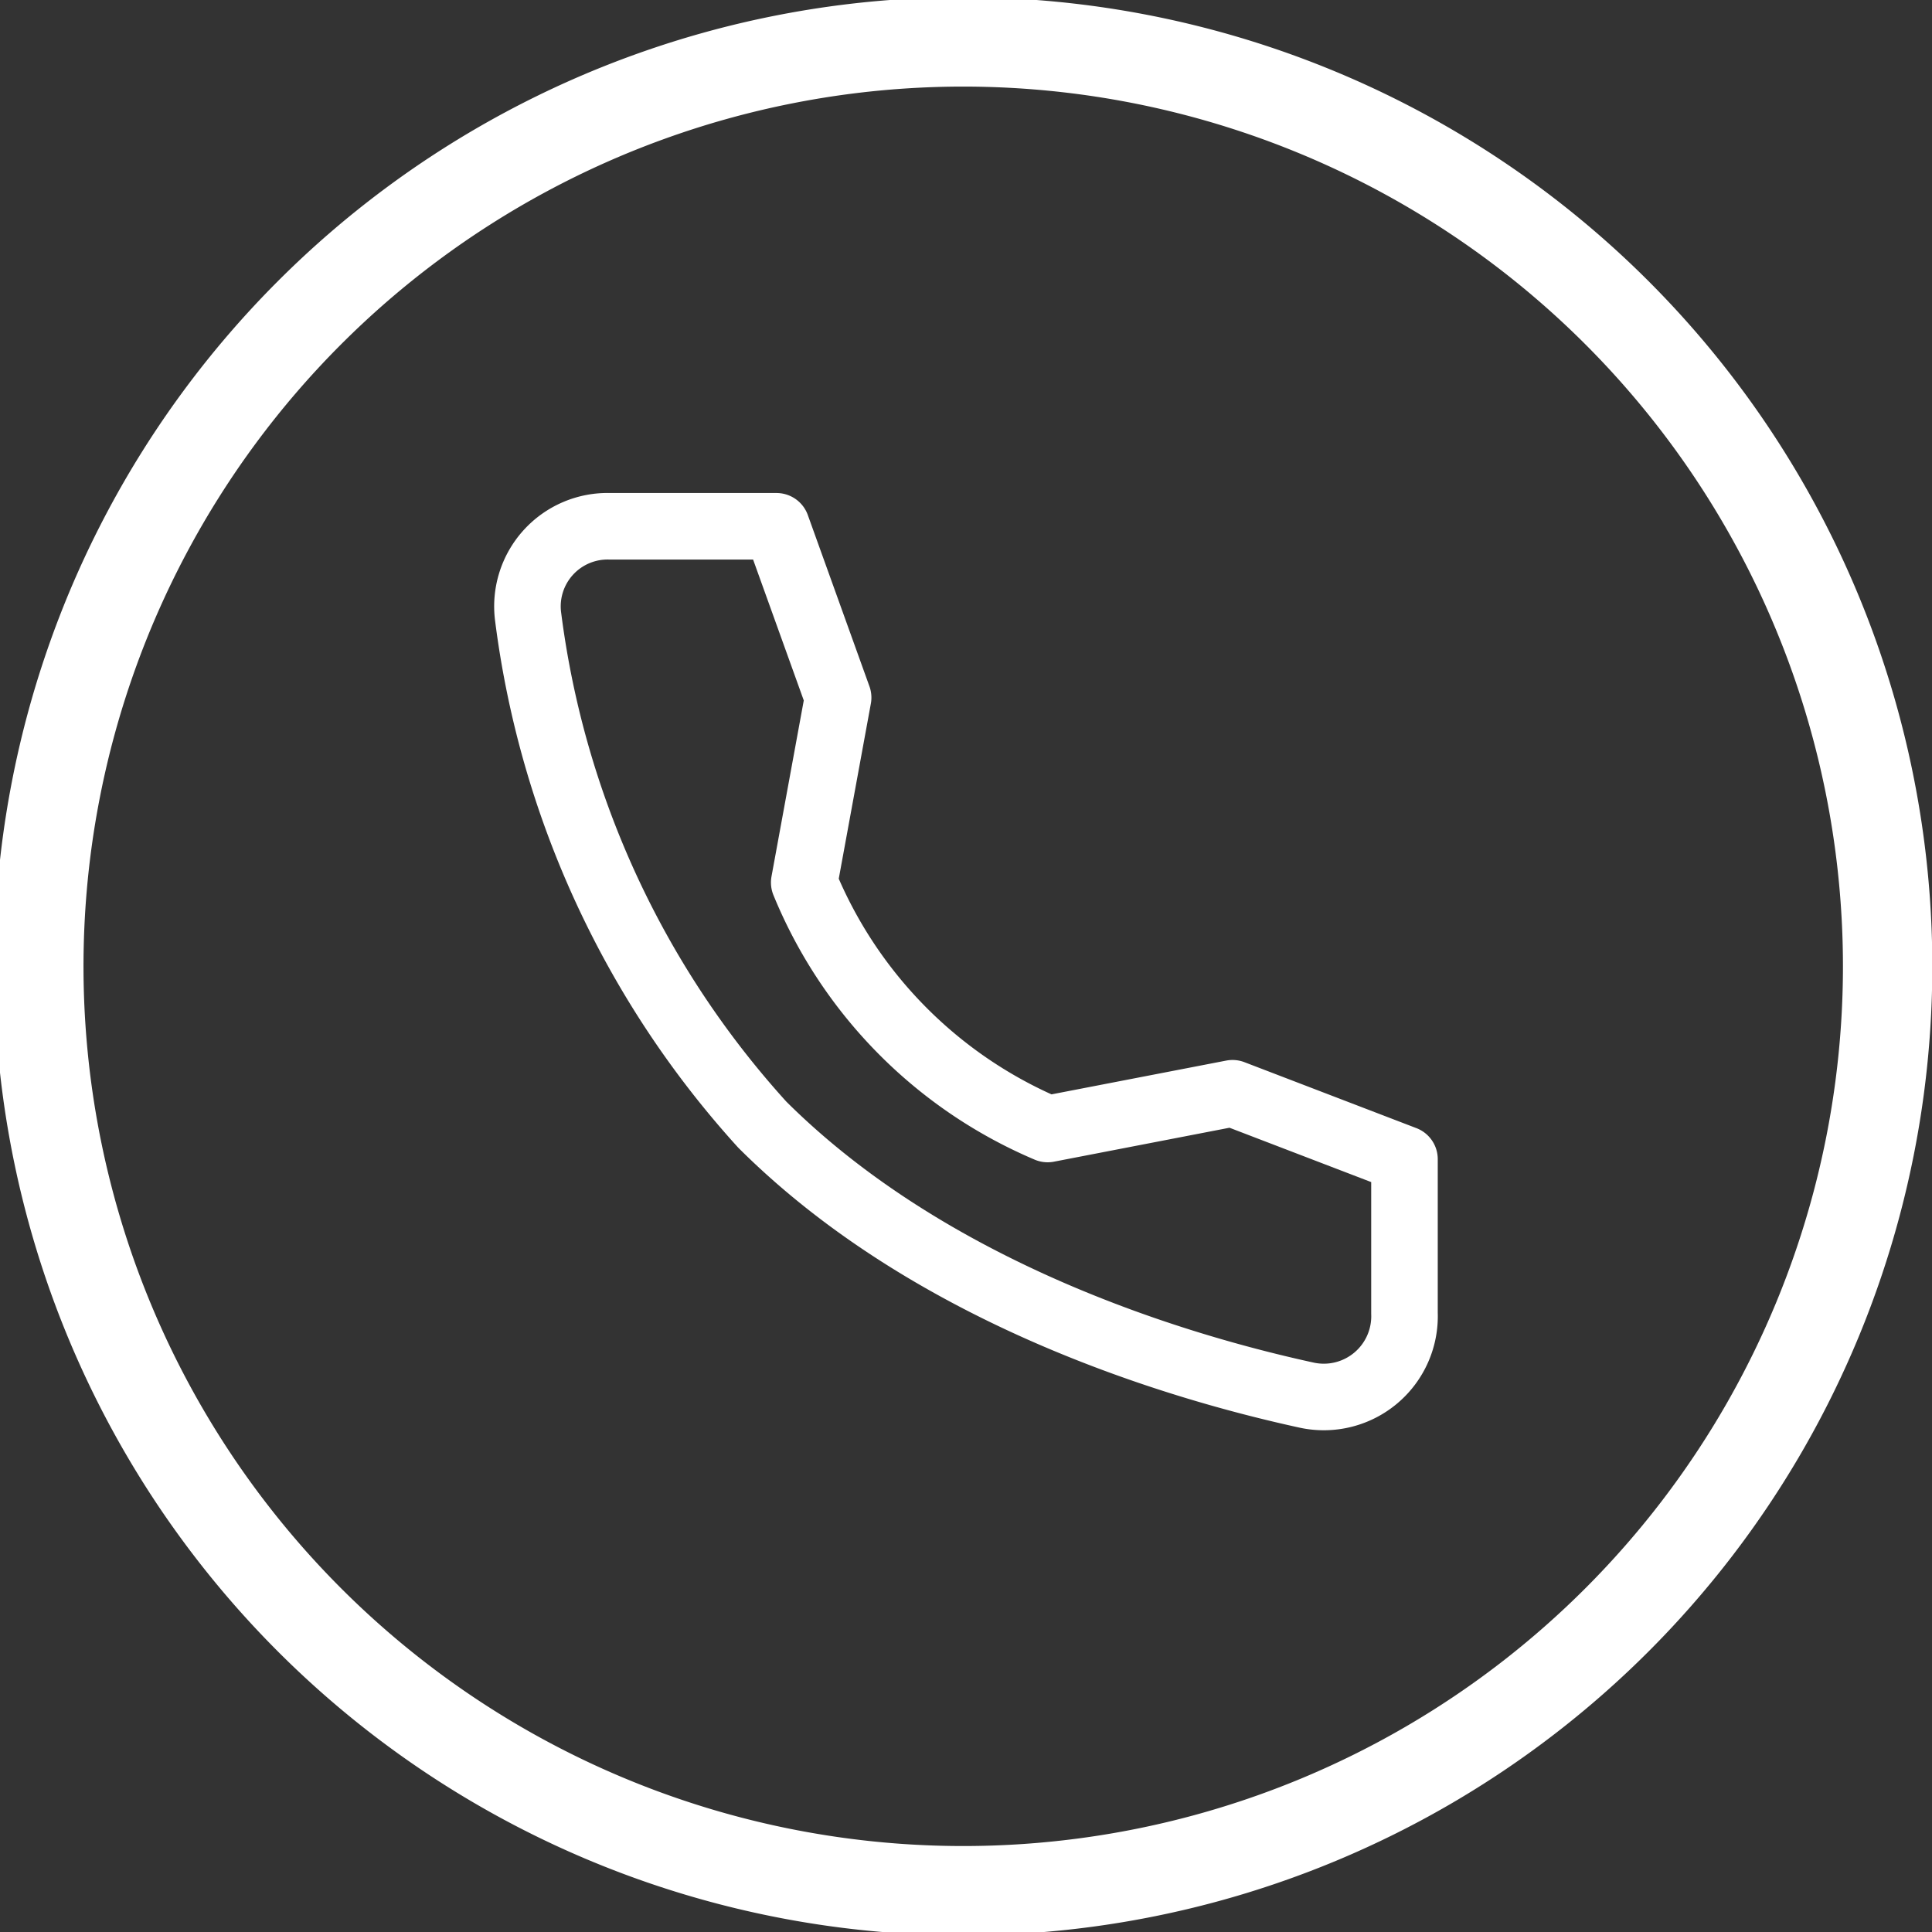 <svg xmlns="http://www.w3.org/2000/svg" viewBox="0 0 31.35 31.35"><rect x="0" y="0" width="31.35" height="31.35" fill="#333333" stroke="none"/><defs><style>.cls-1,.cls-2{fill:none;stroke:#fff;}.cls-1{stroke-miterlimit:10;stroke-width:1.45px;}.cls-2{stroke-linecap:round;stroke-linejoin:round;stroke-width:1.08px;}</style></defs><g id="Capa_2" data-name="Capa 2"><g id="Mobile"><path class="cls-1" d="M30.63,15.68a15,15,0,1,0-14.95,15A15,15,0,0,0,30.63,15.68Z"/><path class="cls-2" d="M20,17.74l-3,.58a7.38,7.38,0,0,1-3.95-4l.55-3-1-2.78H9.9a1.3,1.3,0,0,0-1.33,1.47,15.09,15.09,0,0,0,3.8,8.24c2.74,2.73,6.68,3.92,8.84,4.39a1.31,1.31,0,0,0,1.58-1.33V18.81Z"/></g></g></svg>